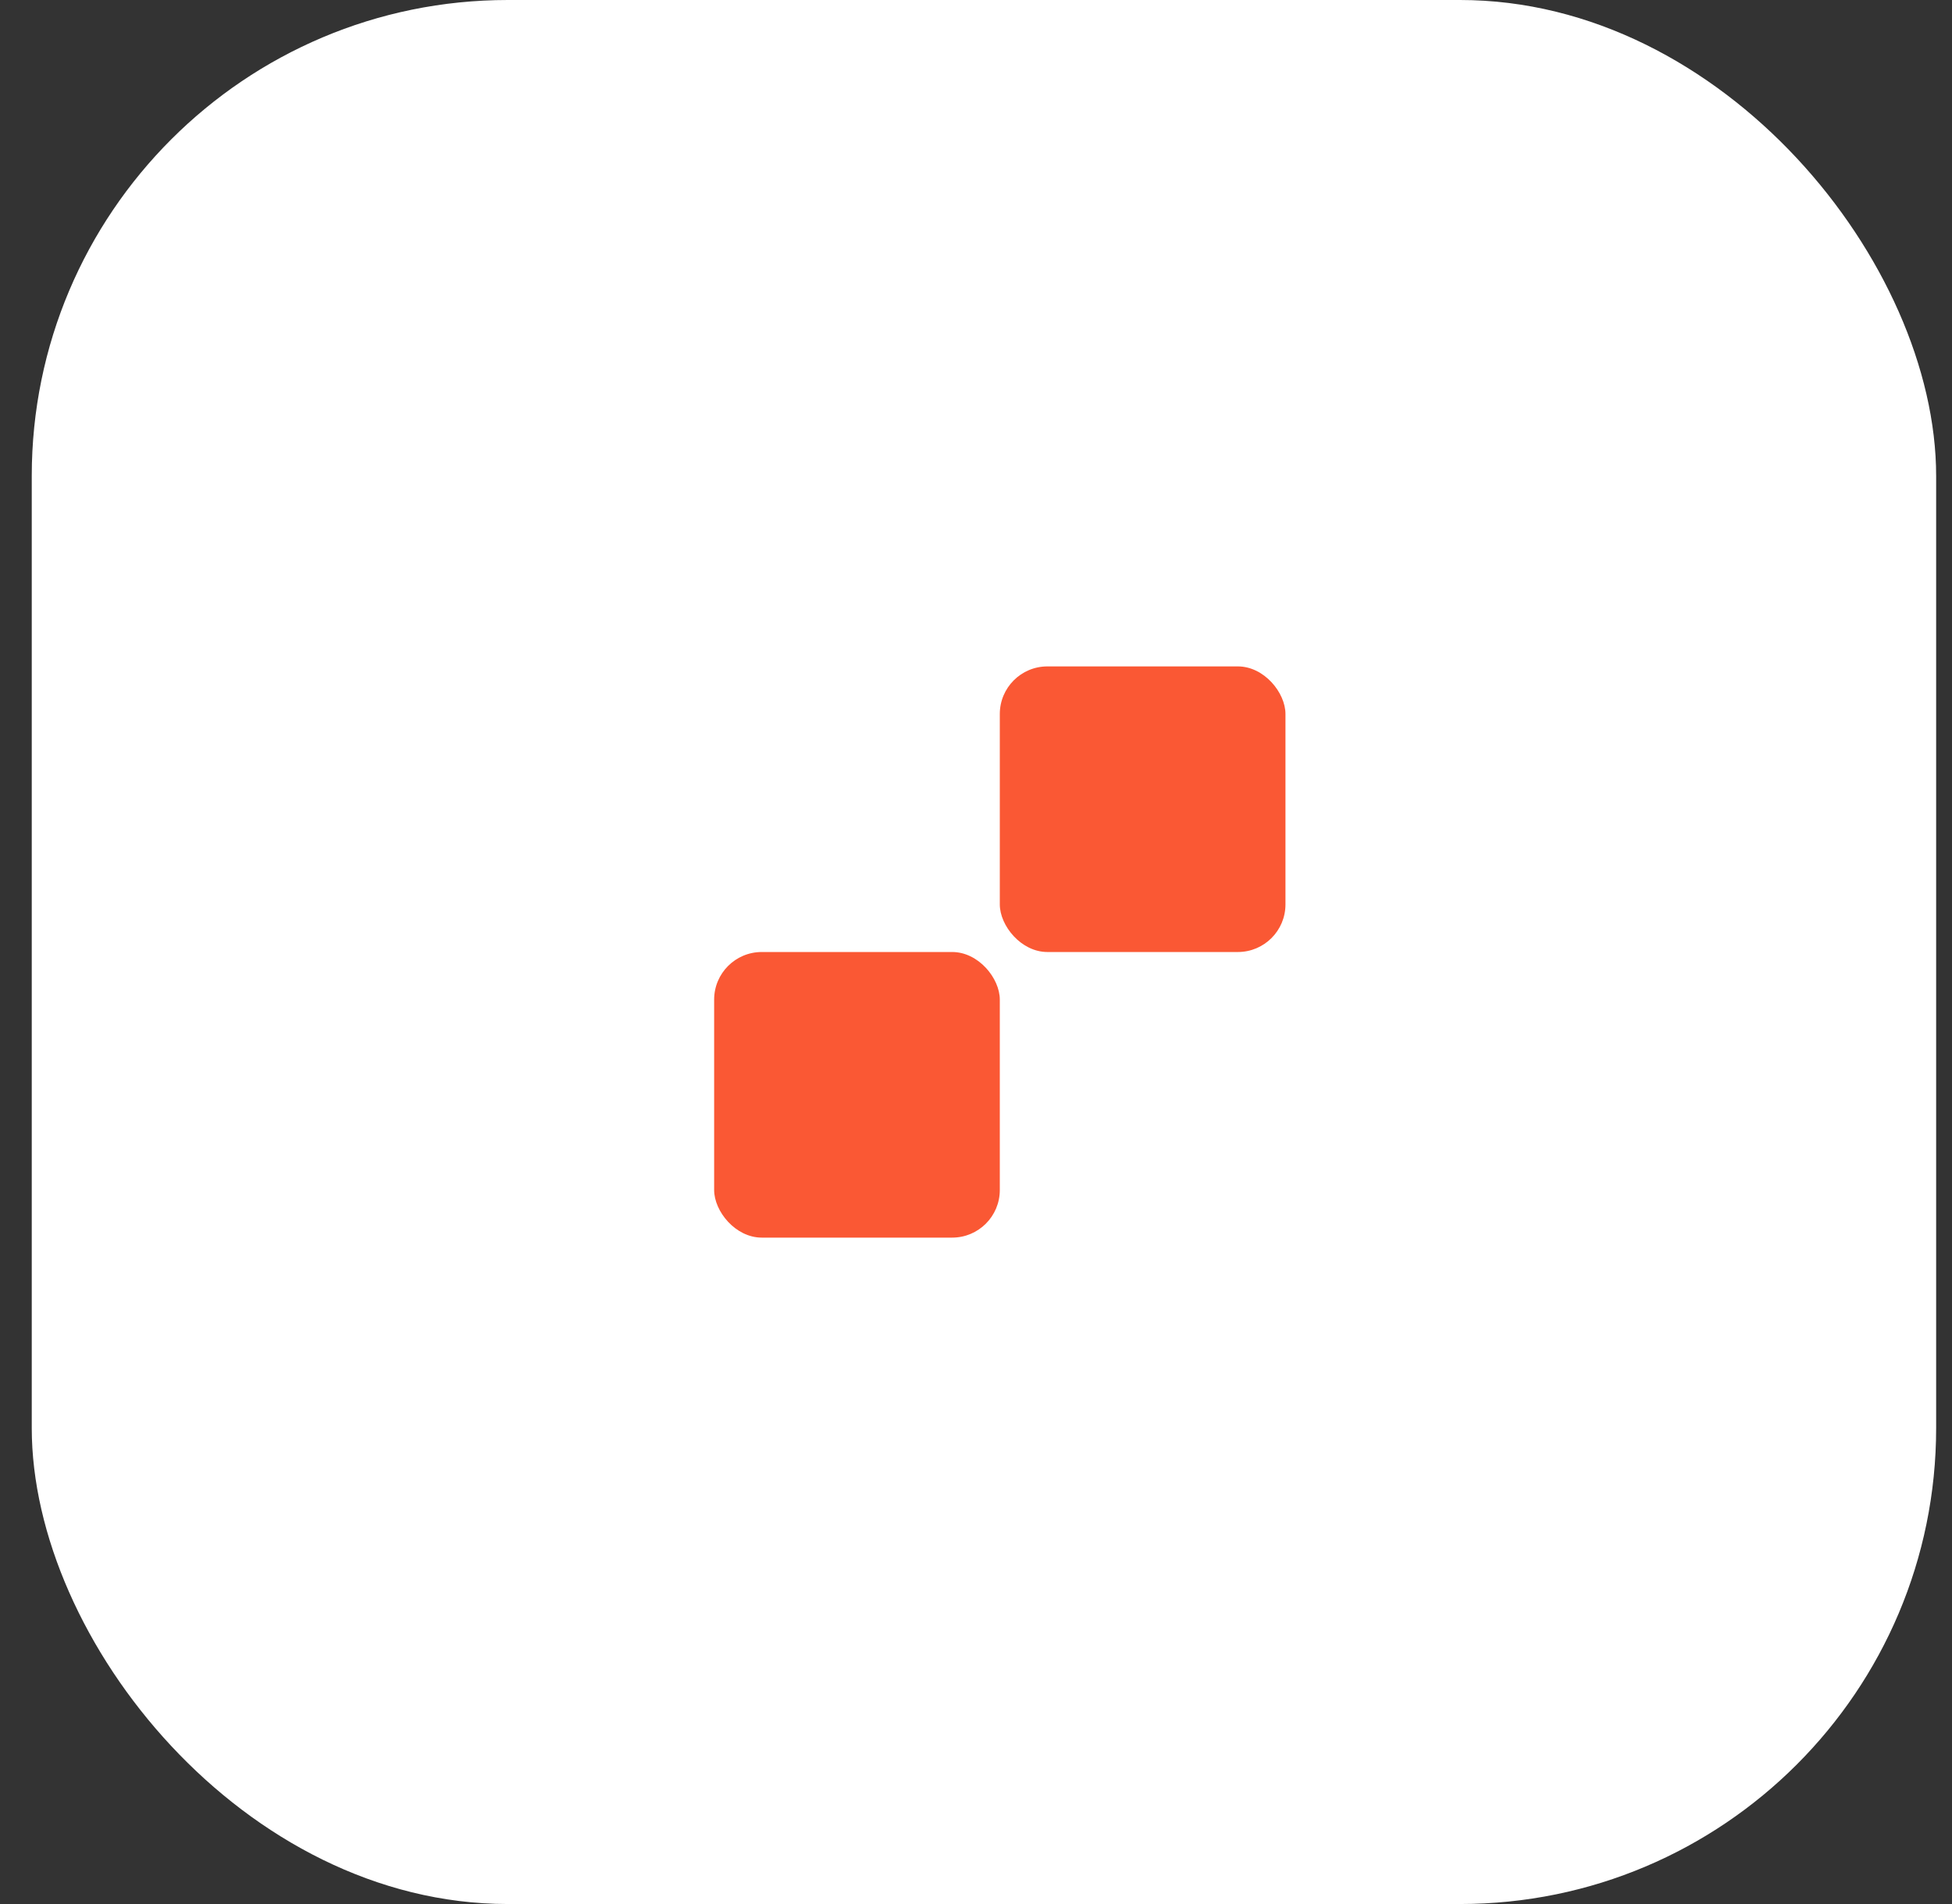 <?xml version="1.0" encoding="UTF-8"?> <svg xmlns="http://www.w3.org/2000/svg" width="41" height="40" viewBox="0 0 41 40" fill="none"><rect x="0" y="0" width="41" height="40" fill="#333333" stroke="none"/><rect x="0.667" width="40" height="40" rx="10" fill="white"></rect><rect x="15" y="20" width="6" height="6" rx="1" fill="#FA5834"></rect><rect x="21" y="14" width="6" height="6" rx="1" fill="#FA5834"></rect></svg> 
